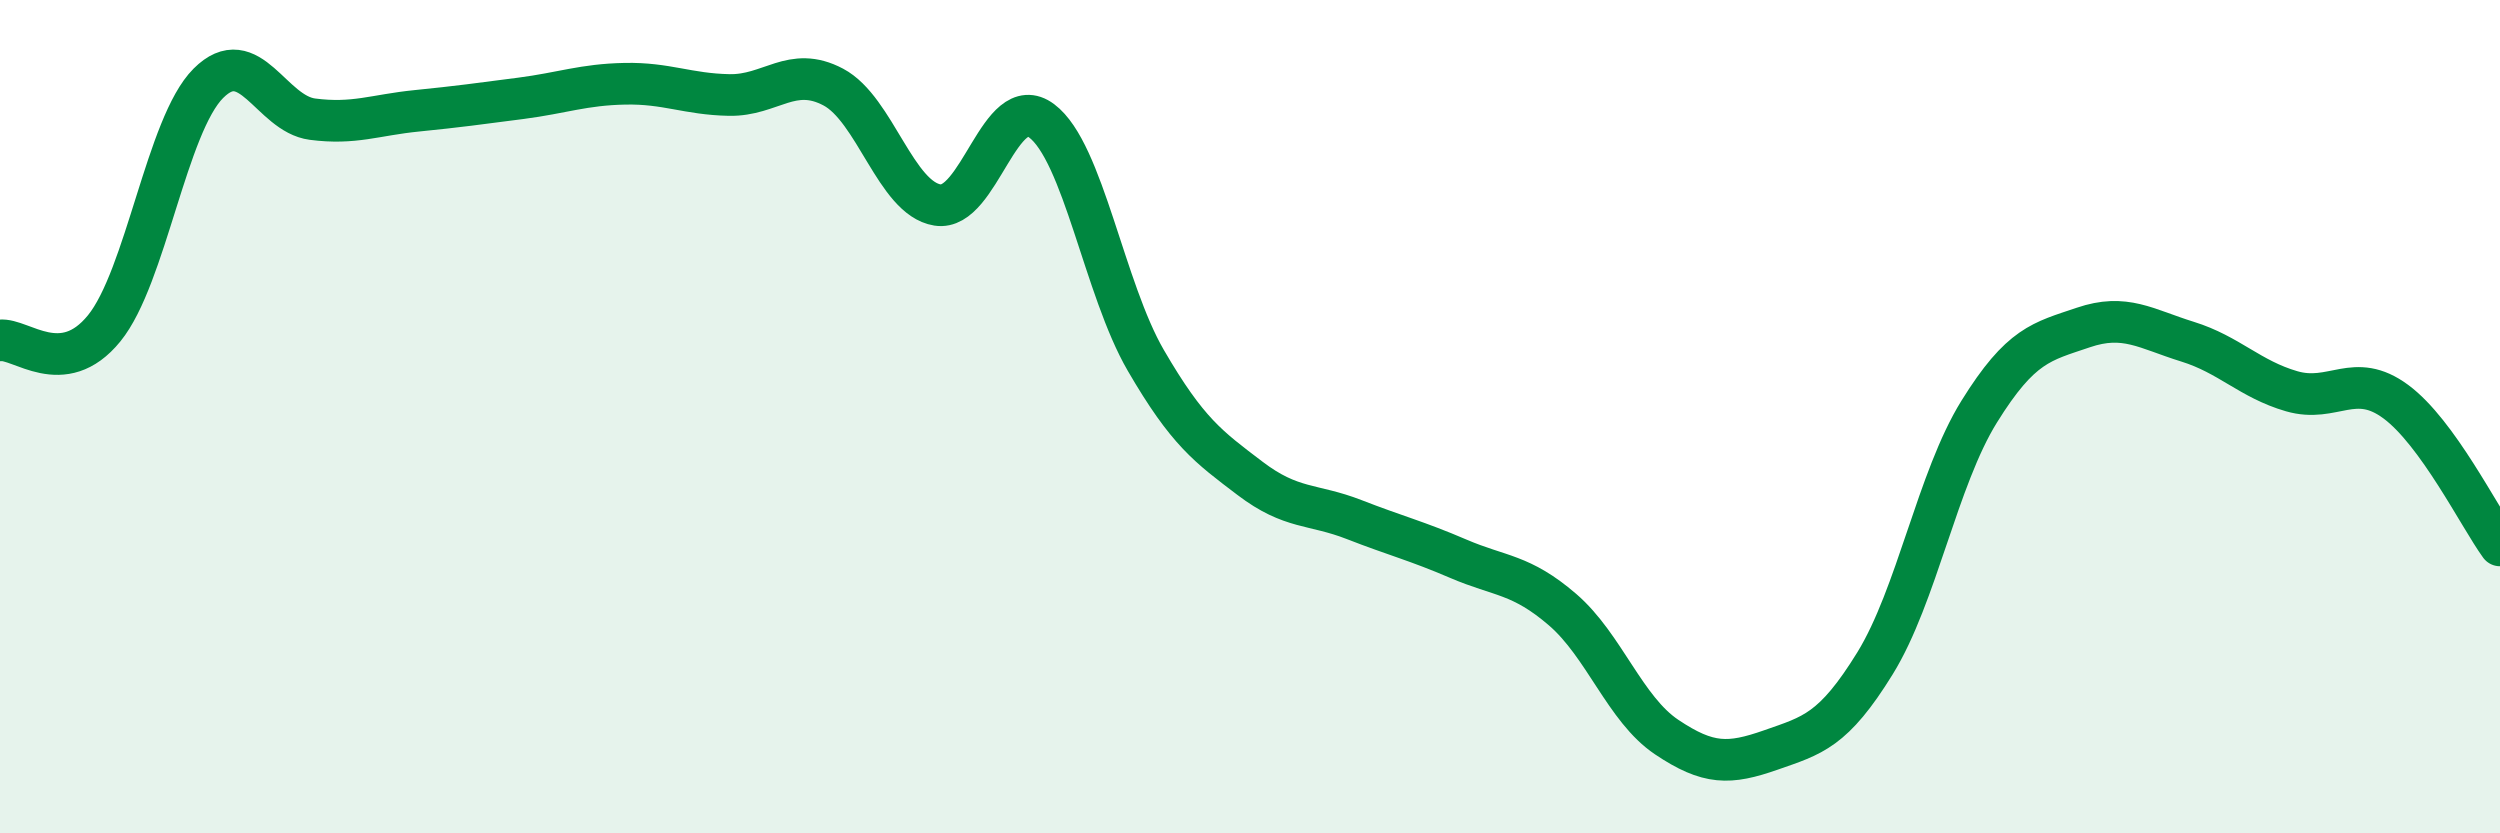 
    <svg width="60" height="20" viewBox="0 0 60 20" xmlns="http://www.w3.org/2000/svg">
      <path
        d="M 0,8.17 C 0.5,8.11 1.5,9.11 2.5,7.88 C 3.5,6.65 4,3 5,2 C 6,1 6.5,2.73 7.5,2.86 C 8.5,2.99 9,2.76 10,2.66 C 11,2.56 11.5,2.49 12.5,2.36 C 13.5,2.23 14,2.03 15,2.01 C 16,1.99 16.5,2.26 17.5,2.28 C 18.5,2.3 19,1.56 20,2.09 C 21,2.62 21.5,4.76 22.5,4.92 C 23.5,5.08 24,2.15 25,2.9 C 26,3.65 26.5,6.93 27.5,8.65 C 28.5,10.37 29,10.72 30,11.48 C 31,12.24 31.5,12.08 32.5,12.47 C 33.5,12.86 34,12.98 35,13.41 C 36,13.84 36.5,13.77 37.5,14.63 C 38.5,15.49 39,17.02 40,17.69 C 41,18.36 41.5,18.35 42.5,18 C 43.5,17.65 44,17.54 45,15.92 C 46,14.3 46.5,11.49 47.5,9.88 C 48.5,8.27 49,8.2 50,7.86 C 51,7.52 51.5,7.89 52.5,8.2 C 53.5,8.51 54,9.1 55,9.39 C 56,9.68 56.5,8.9 57.5,9.64 C 58.5,10.38 59.5,12.4 60,13.09L60 20L0 20Z"
        fill="#008740"
        opacity="0.1"
        stroke-linecap="round"
        stroke-linejoin="round"
      />
      <path
        d="M 0,8.17 C 0.5,8.11 1.5,9.11 2.5,7.88 C 3.5,6.65 4,3 5,2 C 6,1 6.5,2.73 7.5,2.86 C 8.5,2.99 9,2.76 10,2.66 C 11,2.56 11.5,2.49 12.5,2.36 C 13.5,2.23 14,2.03 15,2.01 C 16,1.99 16.5,2.26 17.5,2.28 C 18.5,2.3 19,1.56 20,2.09 C 21,2.62 21.5,4.76 22.5,4.92 C 23.5,5.08 24,2.15 25,2.9 C 26,3.65 26.5,6.93 27.5,8.65 C 28.5,10.37 29,10.72 30,11.48 C 31,12.24 31.5,12.08 32.5,12.47 C 33.5,12.86 34,12.98 35,13.41 C 36,13.84 36.5,13.77 37.5,14.63 C 38.5,15.49 39,17.02 40,17.69 C 41,18.36 41.5,18.35 42.5,18 C 43.5,17.65 44,17.54 45,15.92 C 46,14.3 46.5,11.49 47.5,9.88 C 48.5,8.27 49,8.2 50,7.86 C 51,7.52 51.5,7.89 52.5,8.2 C 53.5,8.51 54,9.1 55,9.39 C 56,9.68 56.5,8.9 57.5,9.64 C 58.5,10.38 59.5,12.4 60,13.09"
        stroke="#008740"
        stroke-width="1"
        fill="none"
        stroke-linecap="round"
        stroke-linejoin="round"
      />
    </svg>
  